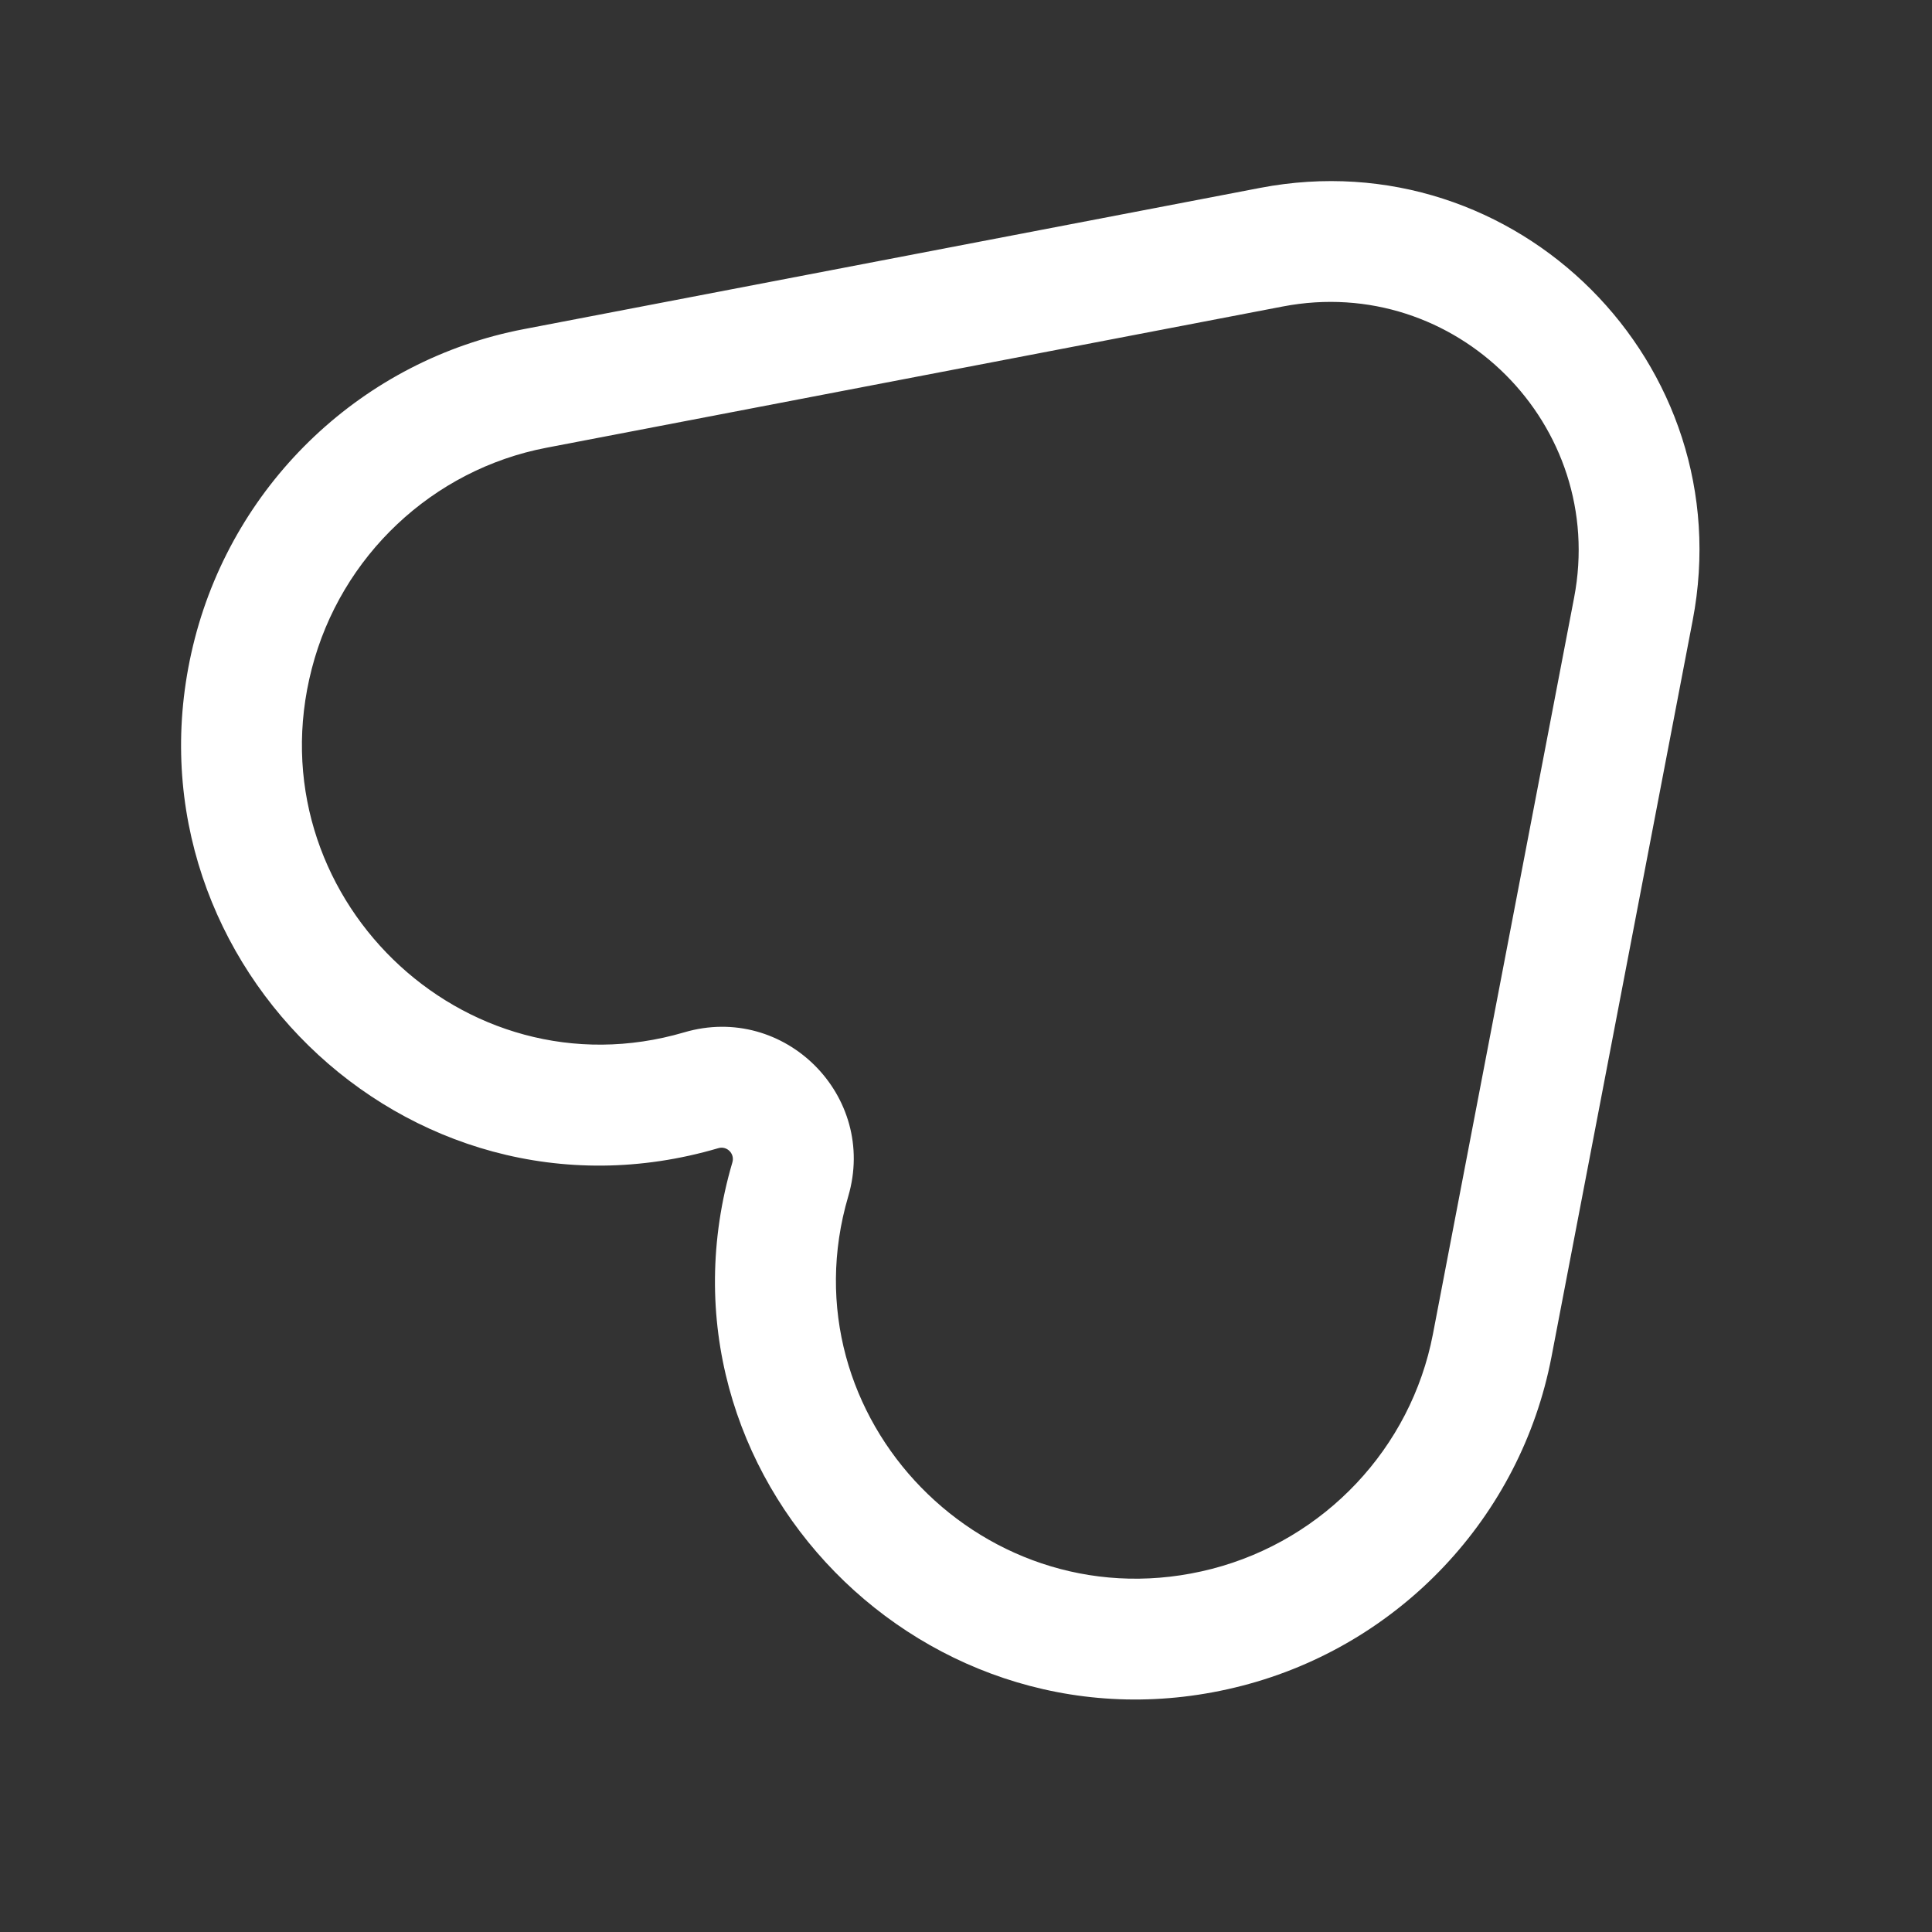 <svg width="24" height="24" viewBox="0 0 24 24" fill="none" xmlns="http://www.w3.org/2000/svg">
<rect x="0" y="0" width="24" height="24" fill="#333333" stroke="none"/>
<path fill-rule="evenodd" clip-rule="evenodd" d="M21.027 7.707C21.639 4.52 18.841 1.723 15.654 2.334L6.505 4.089C4.516 4.47 2.926 5.976 2.42 7.932C1.412 11.837 5.034 15.407 8.923 14.263C9.03 14.231 9.13 14.331 9.098 14.439C7.955 18.328 11.524 21.95 15.43 20.941C17.386 20.436 18.891 18.845 19.273 16.856L21.027 7.707ZM15.937 3.807C18.082 3.396 19.966 5.279 19.554 7.425L17.8 16.574C17.528 17.988 16.454 19.127 15.055 19.489C12.257 20.211 9.728 17.614 10.537 14.862C10.904 13.615 9.746 12.457 8.5 12.824C5.747 13.633 3.15 11.104 3.873 8.307C4.234 6.907 5.373 5.833 6.788 5.562L15.937 3.807Z" fill="white"/>
</svg>

